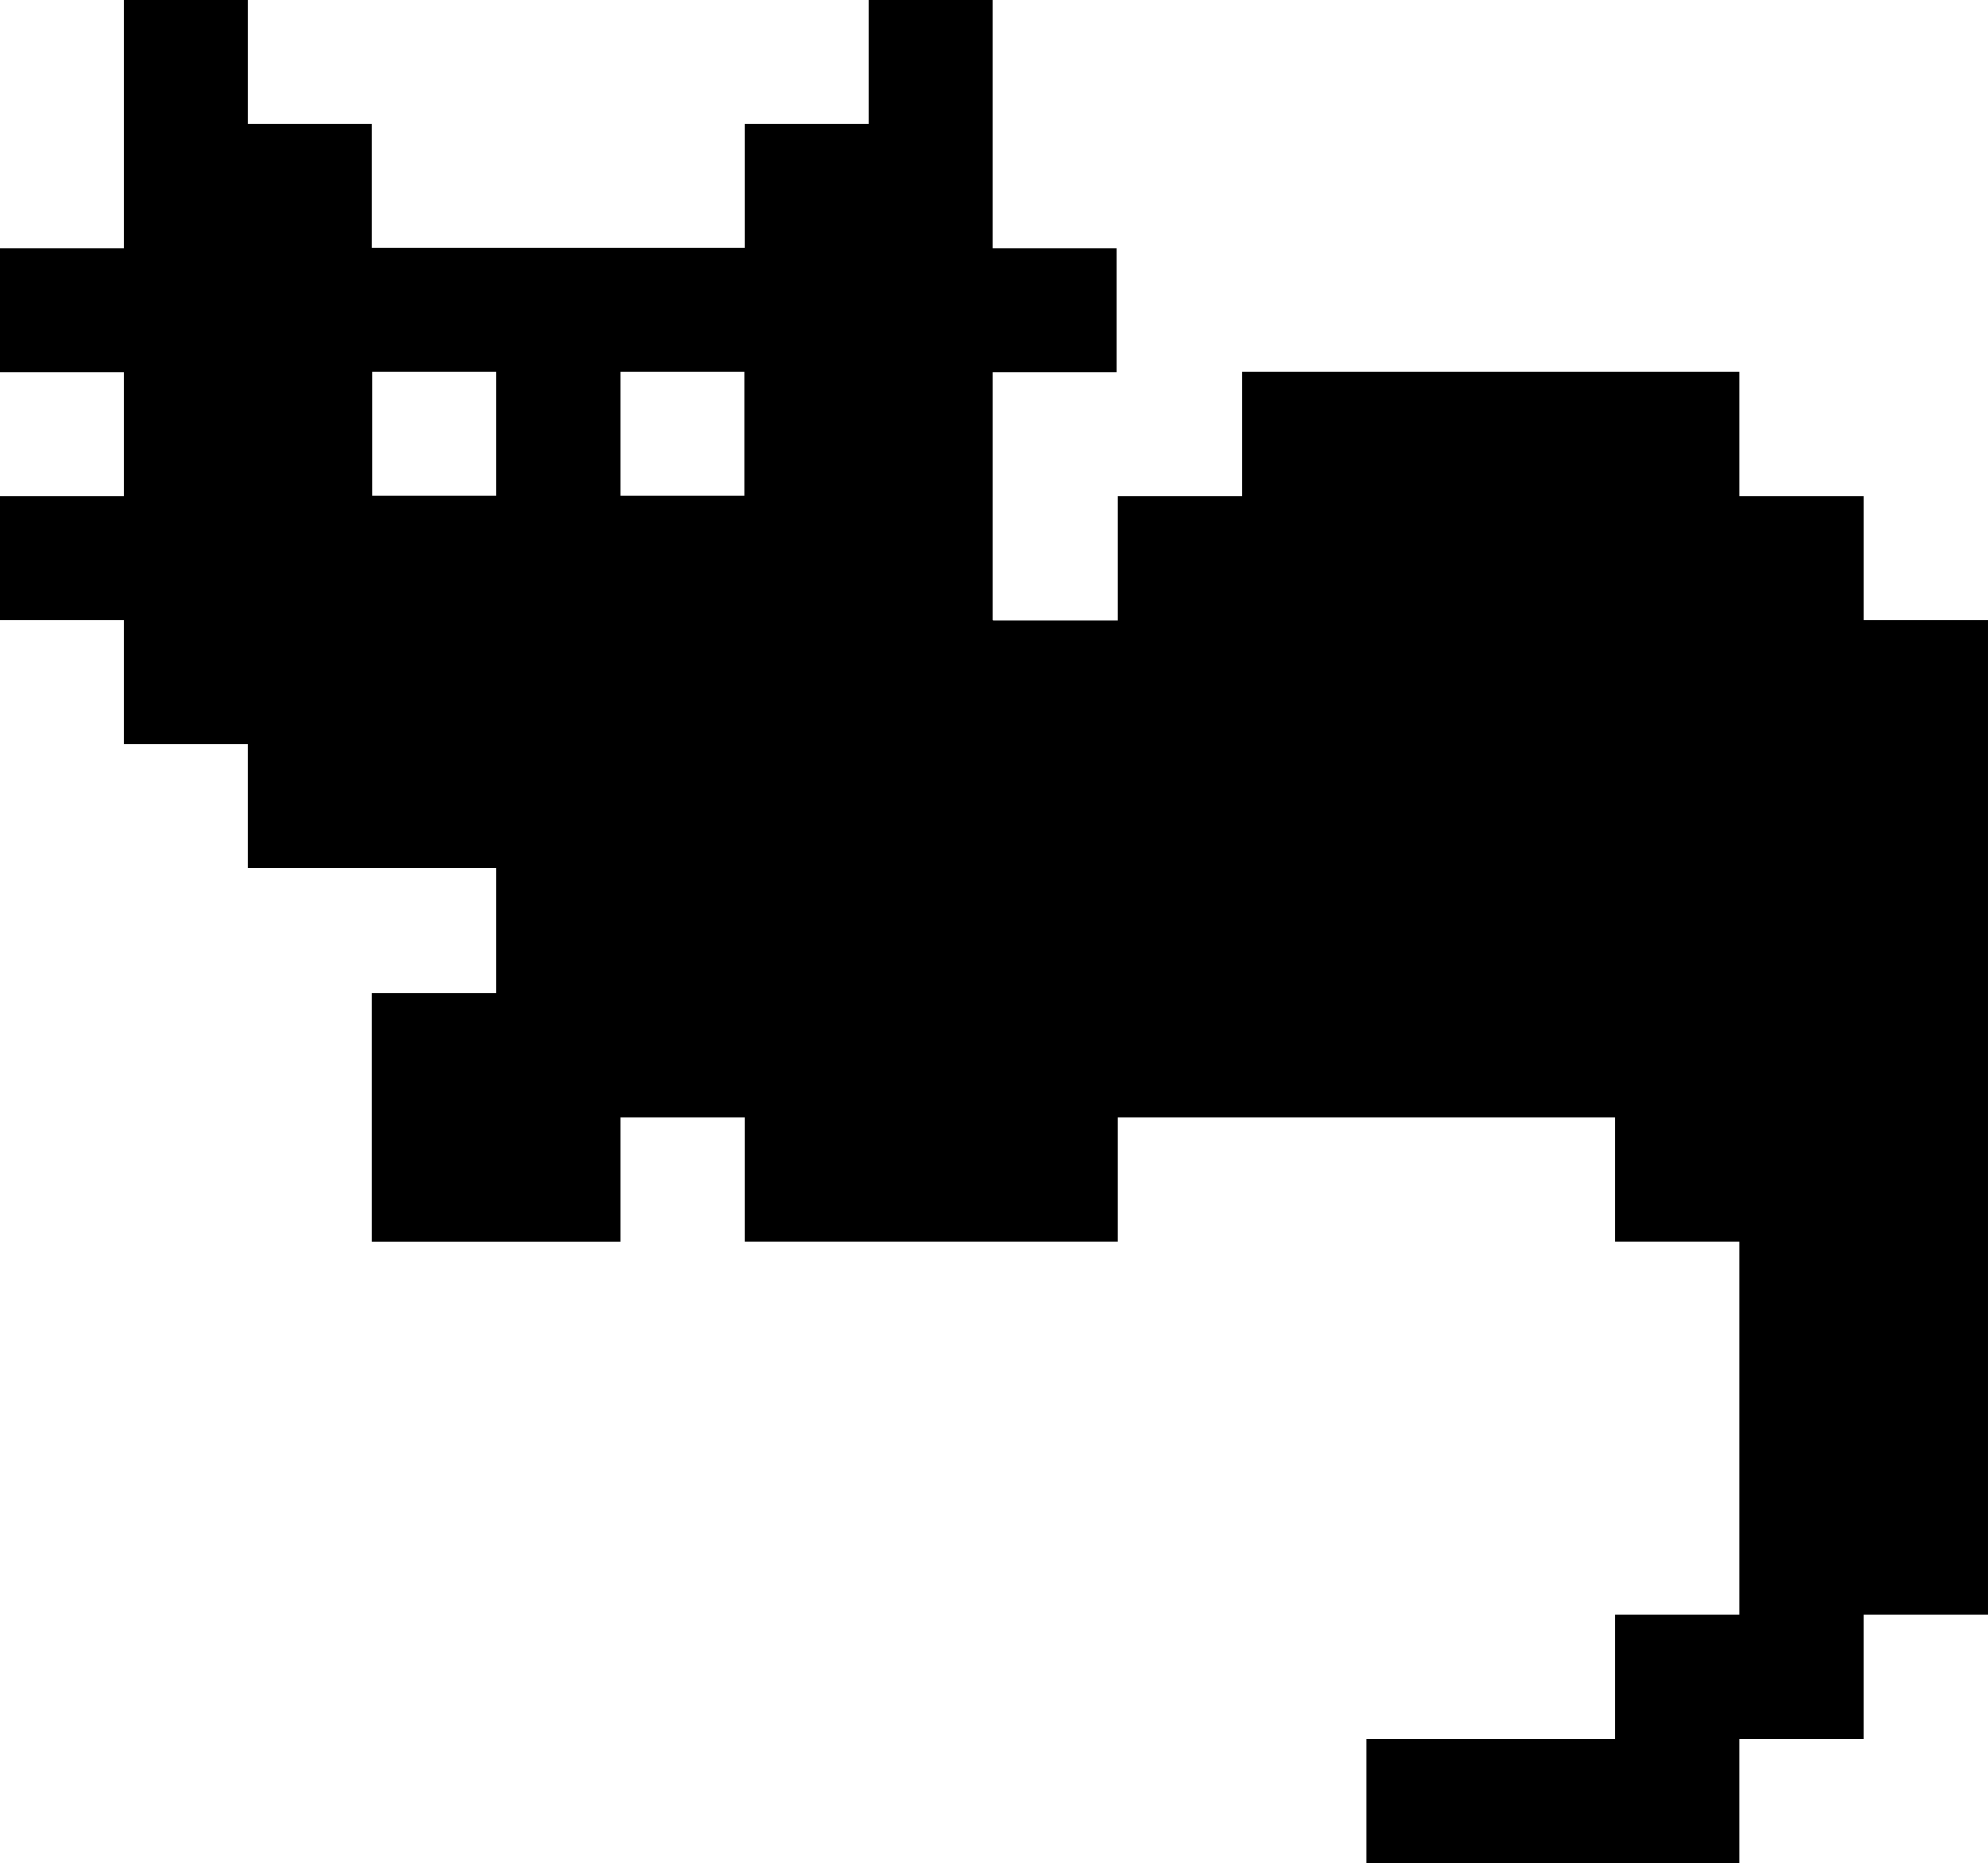 <?xml version="1.0" encoding="UTF-8" standalone="no"?>
<svg
   version="1.1"
   x="0px"
   y="0px"
   viewBox="0 0 185.485 173.858"
   enable-background="new 0 0 1000 1000"
   xml:space="preserve"
   id="svg2"
   sodipodi:docname="laying-left.svg"
   width="49.076mm"
   height="46mm"
   inkscape:version="1.4 (e7c3feb100, 2024-10-09)"
   xmlns:inkscape="http://www.inkscape.org/namespaces/inkscape"
   xmlns:sodipodi="http://sodipodi.sourceforge.net/DTD/sodipodi-0.dtd"
   xmlns="http://www.w3.org/2000/svg"
   xmlns:svg="http://www.w3.org/2000/svg"><defs
     id="defs2" /><sodipodi:namedview
     id="namedview2"
     pagecolor="#ffffff"
     bordercolor="#999999"
     borderopacity="1"
     inkscape:showpageshadow="0"
     inkscape:pageopacity="0"
     inkscape:pagecheckerboard="0"
     inkscape:deskcolor="#d1d1d1"
     inkscape:zoom="3.1282456"
     inkscape:cx="81.675173"
     inkscape:cy="74.162975"
     inkscape:window-width="1735"
     inkscape:window-height="1103"
     inkscape:window-x="0"
     inkscape:window-y="0"
     inkscape:window-maximized="0"
     inkscape:current-layer="svg2"
     inkscape:document-units="mm" /><path
     fill-rule="evenodd"
     clip-rule="evenodd"
     d="m 173.887,46.308 h -11.598 V 34.709 h -46.392 v 11.598 h -11.598 v 11.598 h -11.598 l -0.057,-0.028 v 0 V 46.308 34.738 h 11.57 V 23.168 H 92.643 V 0 H 81.074 V 11.57 H 69.504 V 23.14 H 34.709 V 11.57 H 23.14 V 0 H 11.57 V 23.168 H 0 V 34.738 H 11.57 V 46.308 H 0 v 11.57 h 11.57 v 0 11.57 h 11.57 v 11.57 h 23.168 v 0 0.057 11.598 H 34.709 v 23.196 H 57.906 V 104.27 H 69.504 v 11.598 h 34.794 v -11.598 h 46.392 v 11.598 h 11.598 v 34.794 h -11.598 v 11.598 h -23.196 v 11.598 h 34.794 v -11.598 h 11.598 V 150.662 h 11.598 V 57.877 H 173.887 Z M 46.308,46.279 v 0 0 h -11.57 v -11.57 h 11.57 v 0 z m 23.168,0 h -11.57 v -11.57 h 11.57 z"
     id="path1"
     style="stroke-width:1" /></svg>
